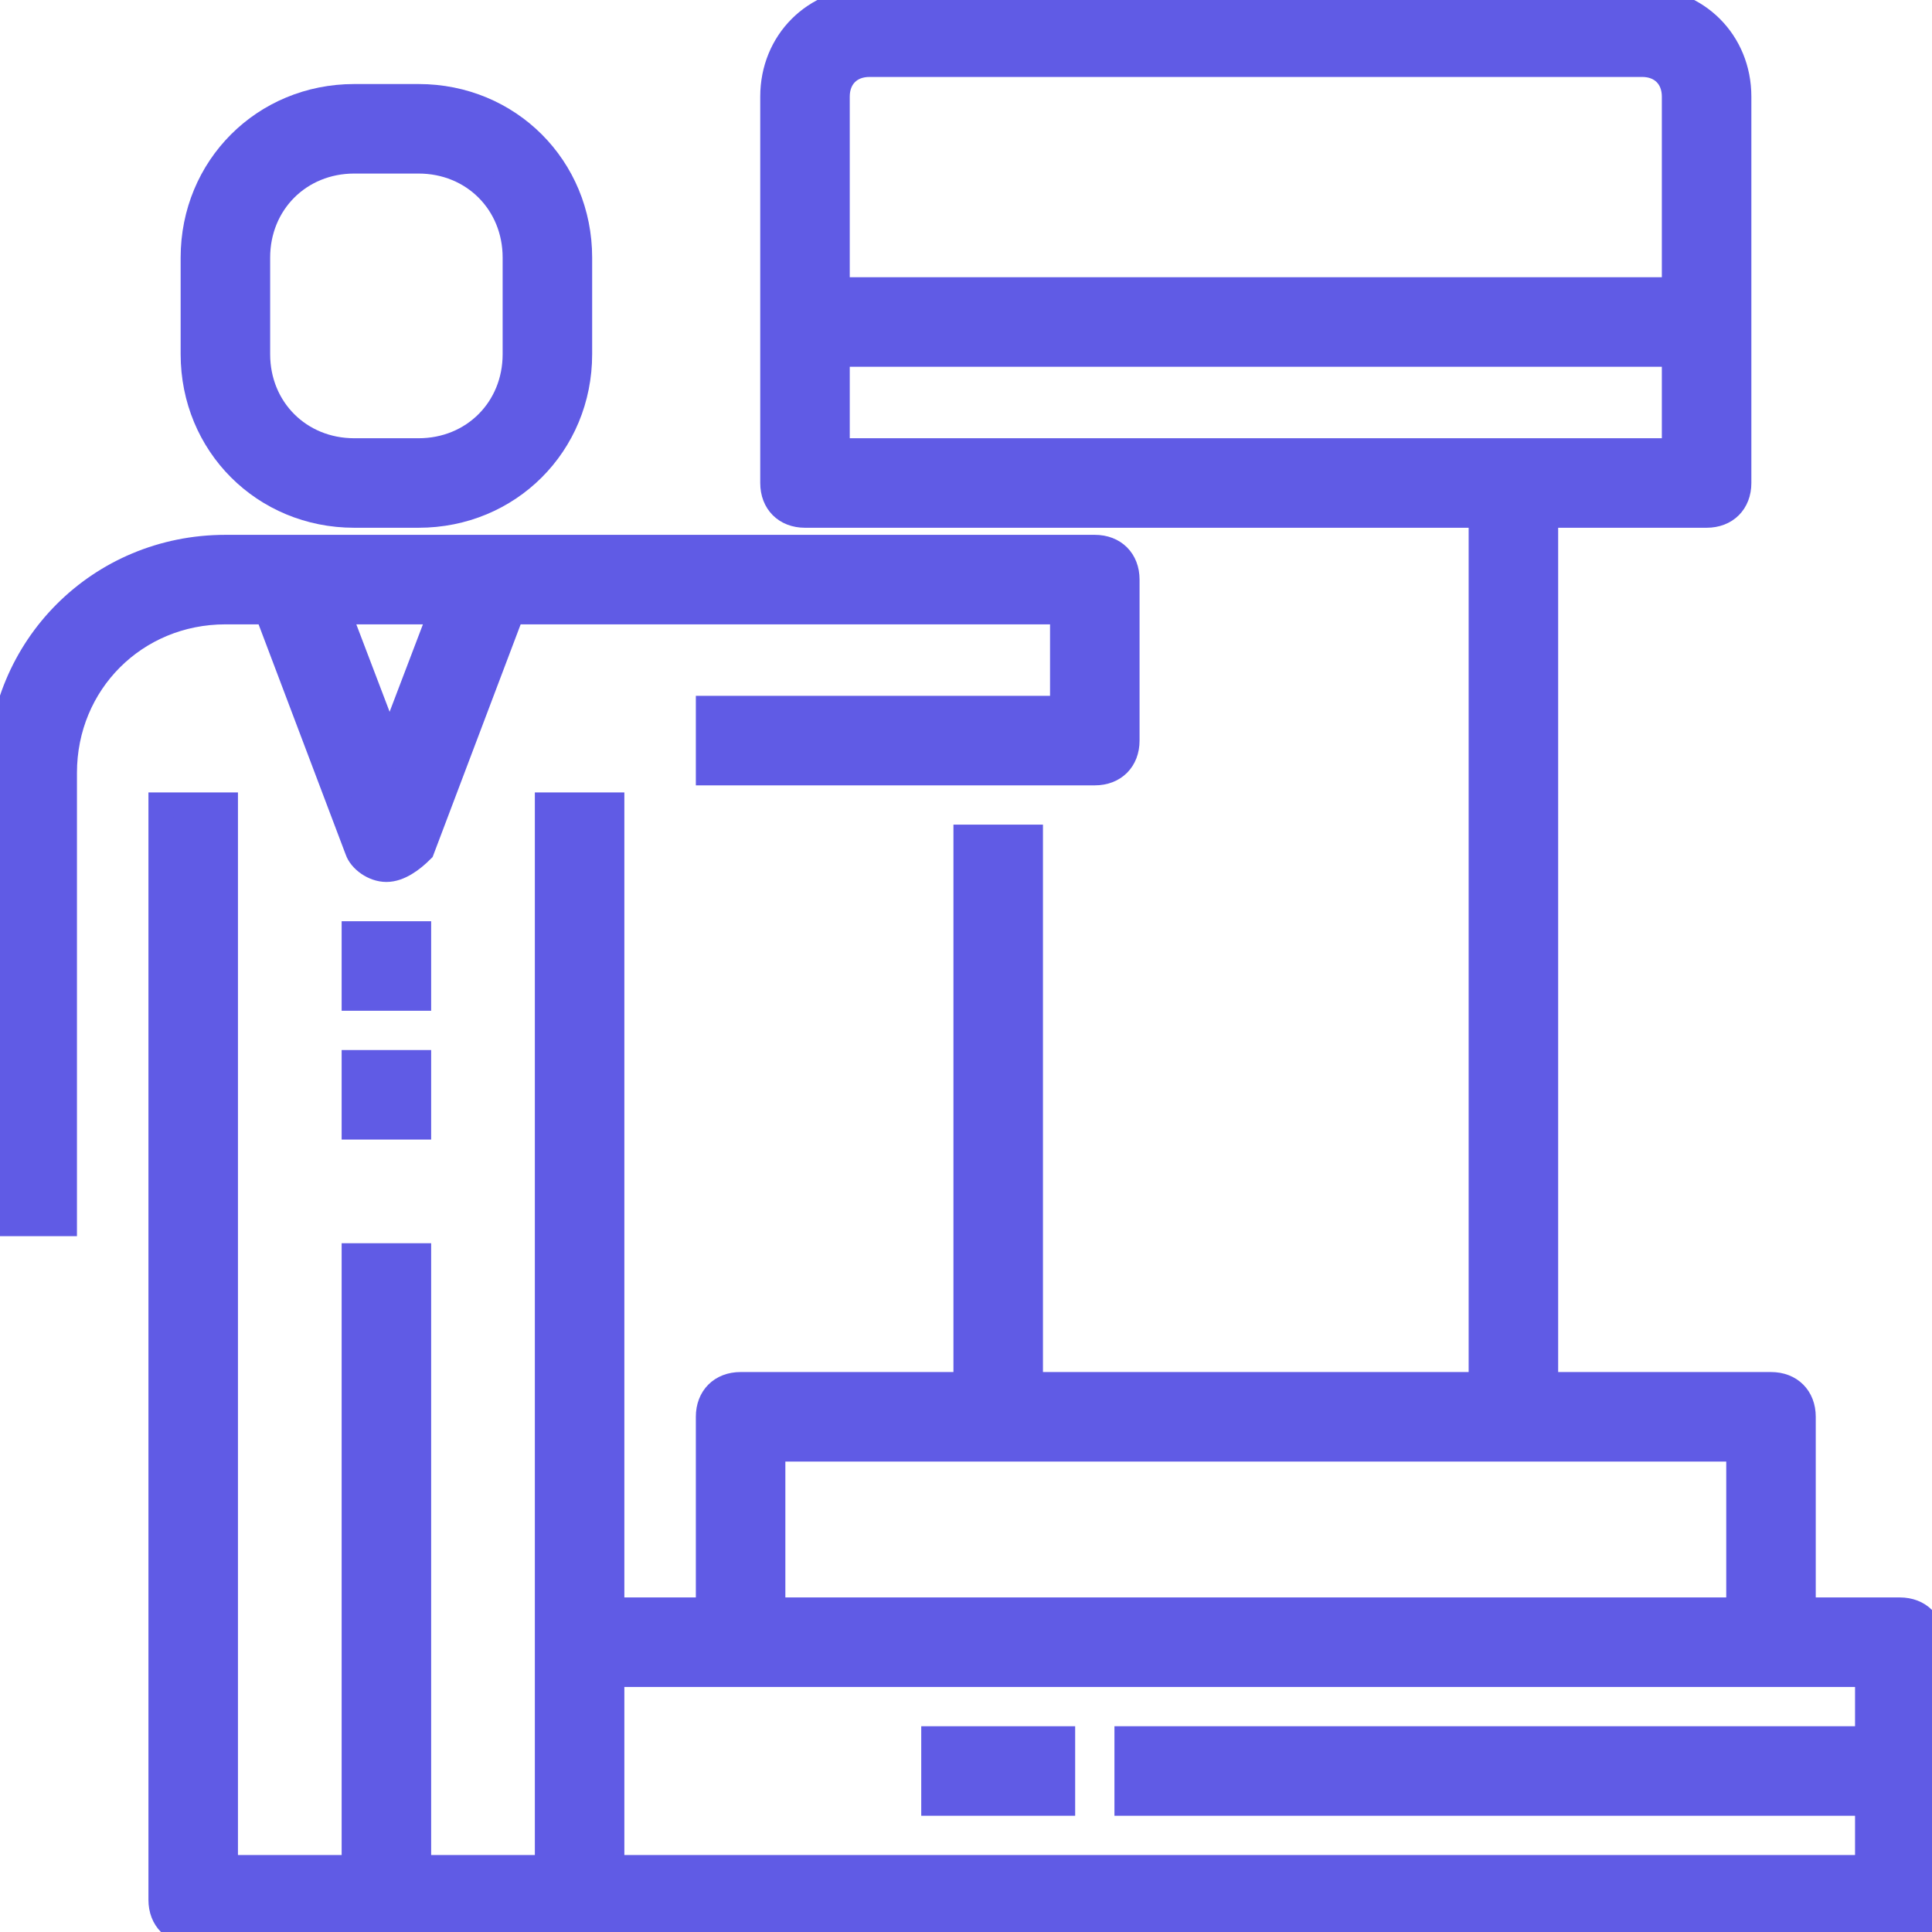 <svg xmlns="http://www.w3.org/2000/svg" xmlns:xlink="http://www.w3.org/1999/xlink" fill="#605BE5" id="Capa_1" viewBox="0 0 60 60" xml:space="preserve" width="209px" height="209px" stroke="#605BE5" stroke-width="0.78"><g id="SVGRepo_bgCarrier" stroke-width="0"></g><g id="SVGRepo_tracerCarrier" stroke-linecap="round" stroke-linejoin="round"></g><g id="SVGRepo_iconCarrier"> <g> <g> <path d="M8.3,19l2.8,7.4c0.1,0.3,0.5,0.6,0.9,0.6s0.8-0.3,1.1-0.6l2.8-7.4H33v3H22v2h12c0.6,0,1-0.4,1-1v-5c0-0.6-0.4-1-1-1H7 c-3.9,0-7,3.1-7,7v14h2V24c0-2.8,2.2-5,5-5H8.3z M12.1,23.2L10.5,19h3.2L12.1,23.2z"></path> <rect x="11" y="29" width="2" height="2"></rect> <rect x="11" y="33" width="2" height="2"></rect> <path d="M11,16h2c2.8,0,5-2.2,5-5V8c0-2.8-2.2-5-5-5h-2C8.2,3,6,5.2,6,8v3C6,13.8,8.2,16,11,16z M8,8c0-1.7,1.3-3,3-3h2 c1.7,0,3,1.3,3,3v3c0,1.7-1.3,3-3,3h-2c-1.7,0-3-1.3-3-3V8z"></path> <path d="M59,50h-3v-6c0-0.6-0.4-1-1-1h-7V16h5c0.6,0,1-0.4,1-1V3c0-1.7-1.3-3-3-3H27c-1.7,0-3,1.3-3,3v12c0,0.6,0.4,1,1,1h6h15v27 H32V26h-2v17h-7c-0.6,0-1,0.4-1,1v6h-3V25h-2v33h-4V39h-2v19H7V25H5v34c0,0.6,0.4,1,1,1h6h6h41c0.6,0,1-0.4,1-1v-8 C60,50.4,59.6,50,59,50z M27,2h24c0.6,0,1,0.4,1,1v6H26V3C26,2.4,26.4,2,27,2z M31,14h-5v-3h26v3h-5H31z M24,45h7h16h7v5H24V45z M19,58v-6h4h32h3v2H35v2h23v2H19z"></path> <rect x="29" y="54" width="4" height="2"></rect> </g> </g> </g></svg>